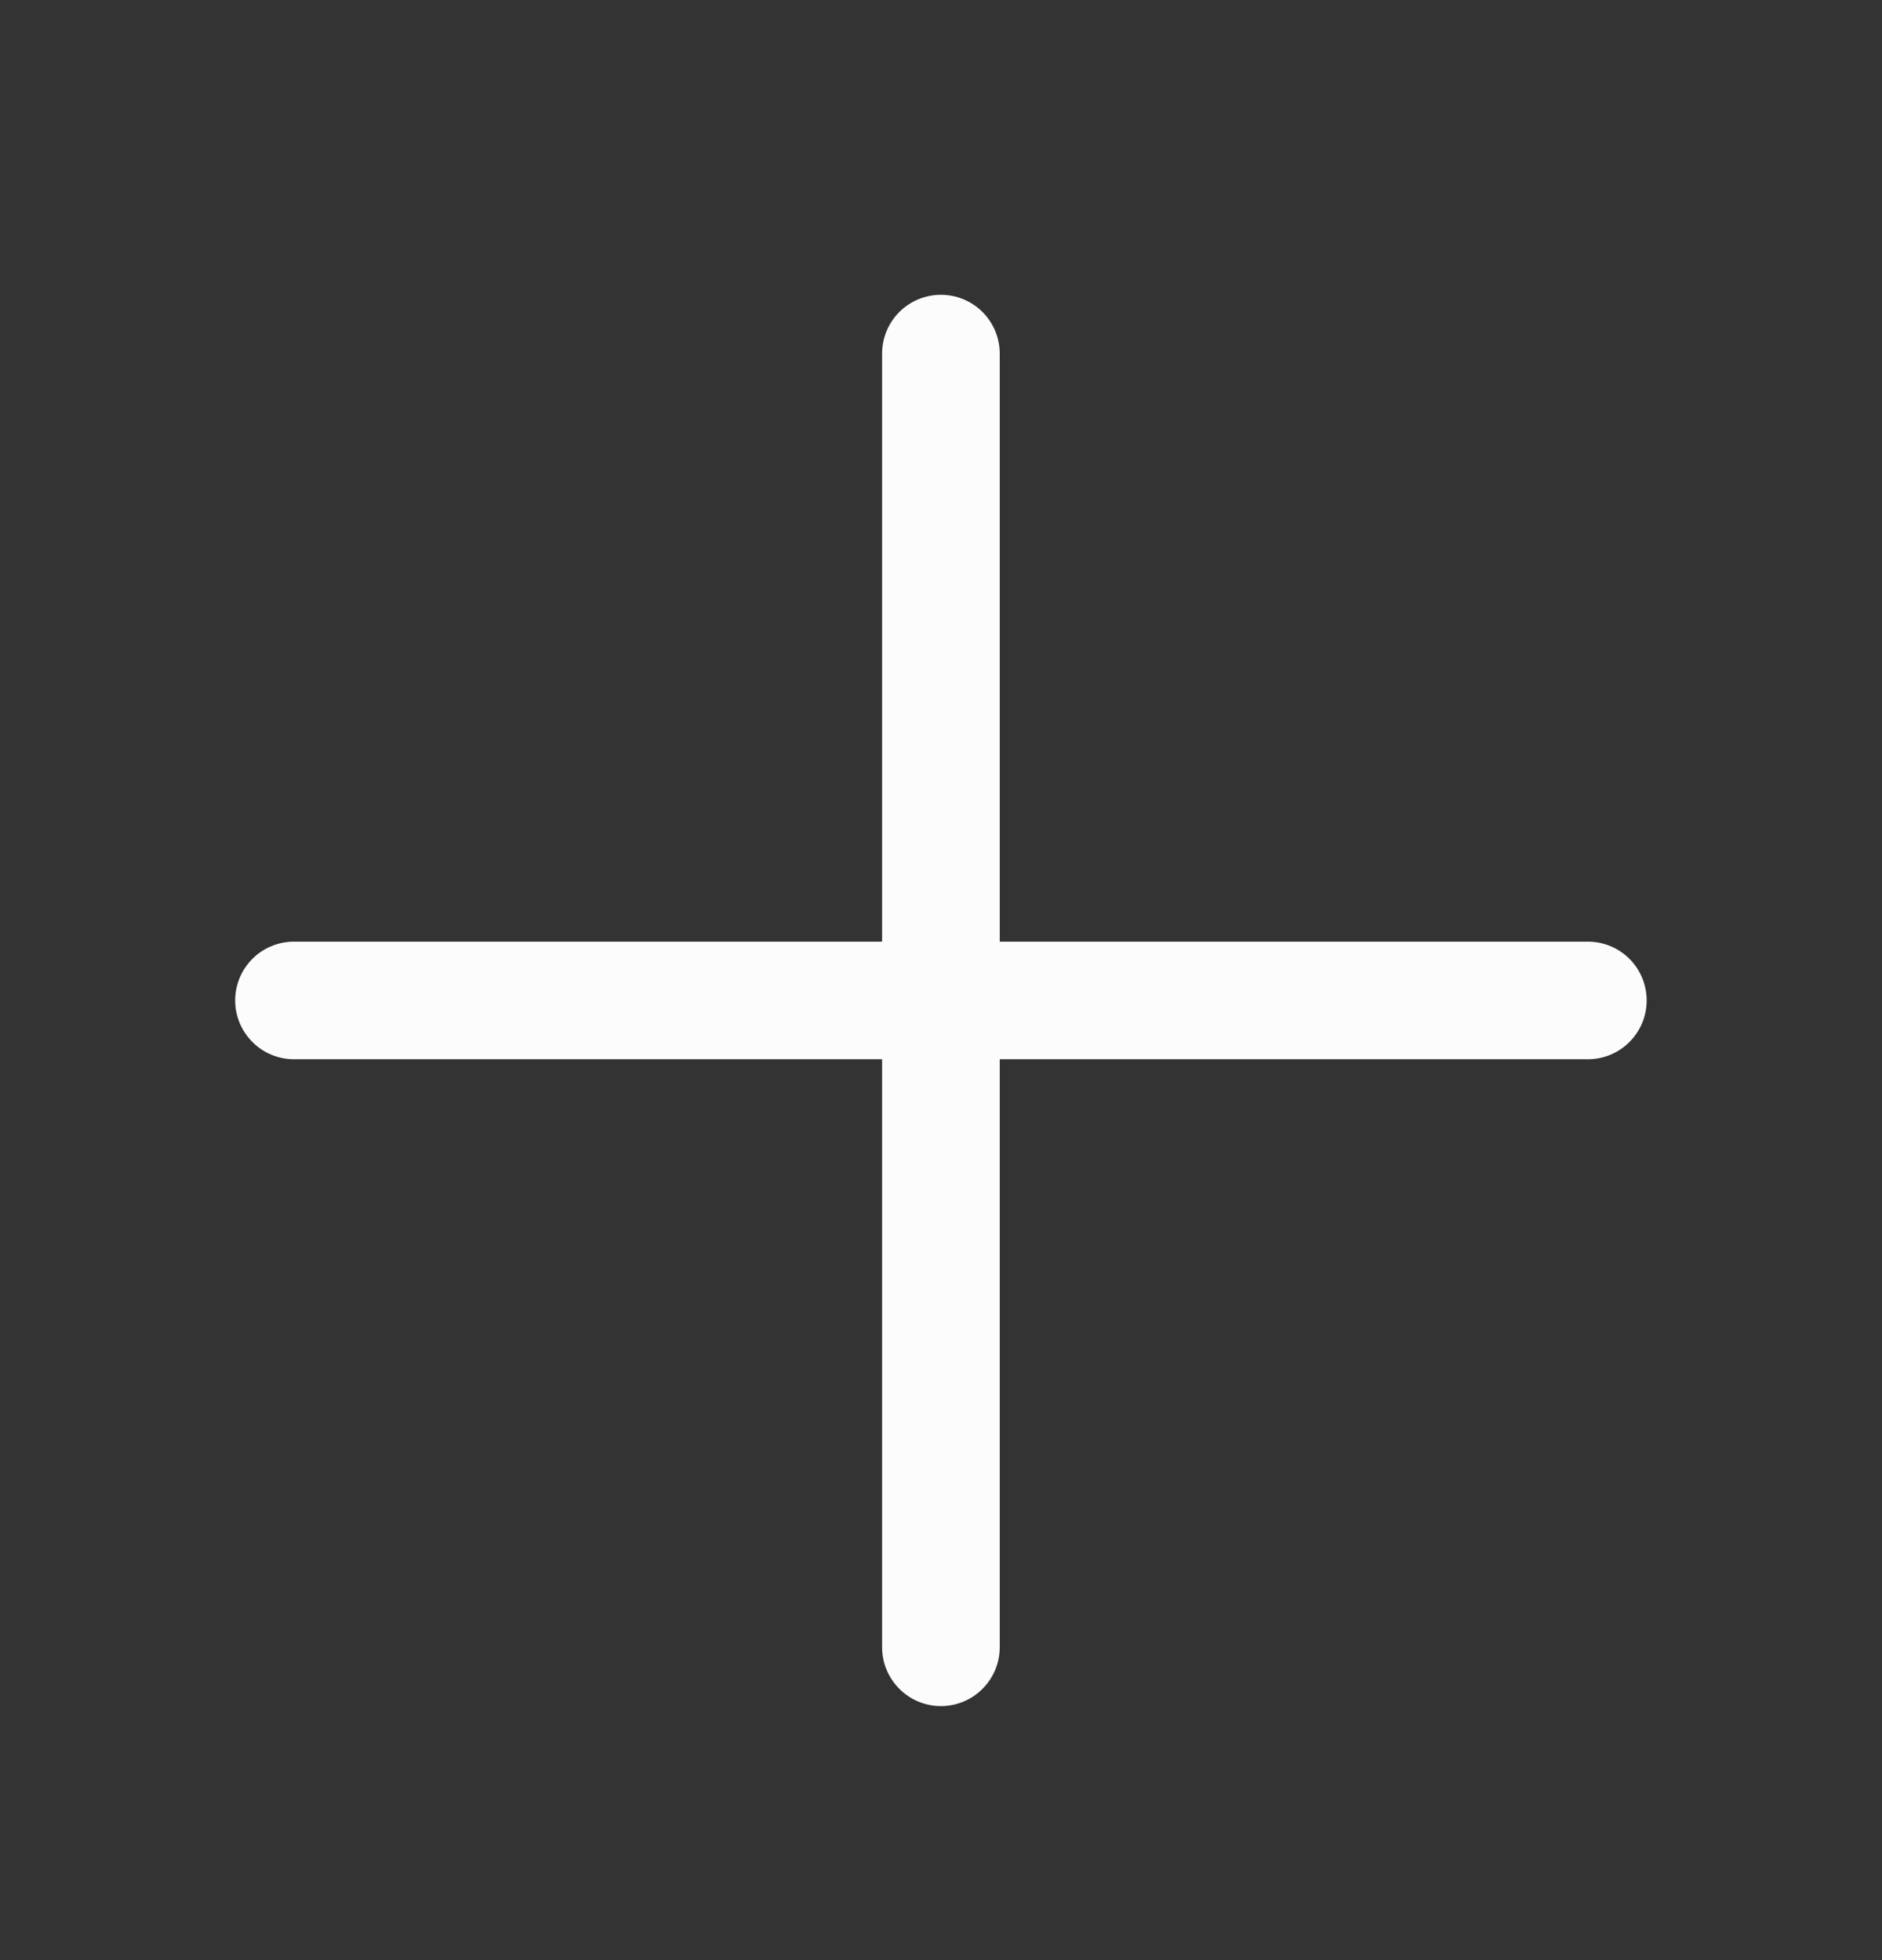 <svg width="24" height="25" viewBox="0 0 24 25" fill="none" xmlns="http://www.w3.org/2000/svg">
<rect x="0" y="0" width="24" height="25" fill="#333333" stroke="none"/>
<path d="M20.999 12.76C20.999 12.959 20.92 13.149 20.779 13.29C20.639 13.431 20.448 13.51 20.249 13.51H12.749V21.01C12.749 21.209 12.67 21.399 12.529 21.54C12.389 21.681 12.198 21.76 11.999 21.76C11.8 21.76 11.609 21.681 11.469 21.54C11.328 21.399 11.249 21.209 11.249 21.01V13.51H3.749C3.55 13.51 3.359 13.431 3.219 13.29C3.078 13.149 2.999 12.959 2.999 12.76C2.999 12.561 3.078 12.37 3.219 12.229C3.359 12.089 3.55 12.01 3.749 12.01H11.249V4.51C11.249 4.311 11.328 4.12 11.469 3.979C11.609 3.839 11.8 3.76 11.999 3.76C12.198 3.76 12.389 3.839 12.529 3.979C12.67 4.12 12.749 4.311 12.749 4.51V12.01H20.249C20.448 12.01 20.639 12.089 20.779 12.229C20.92 12.37 20.999 12.561 20.999 12.76Z" fill="#FCFCFC"/>
</svg>
